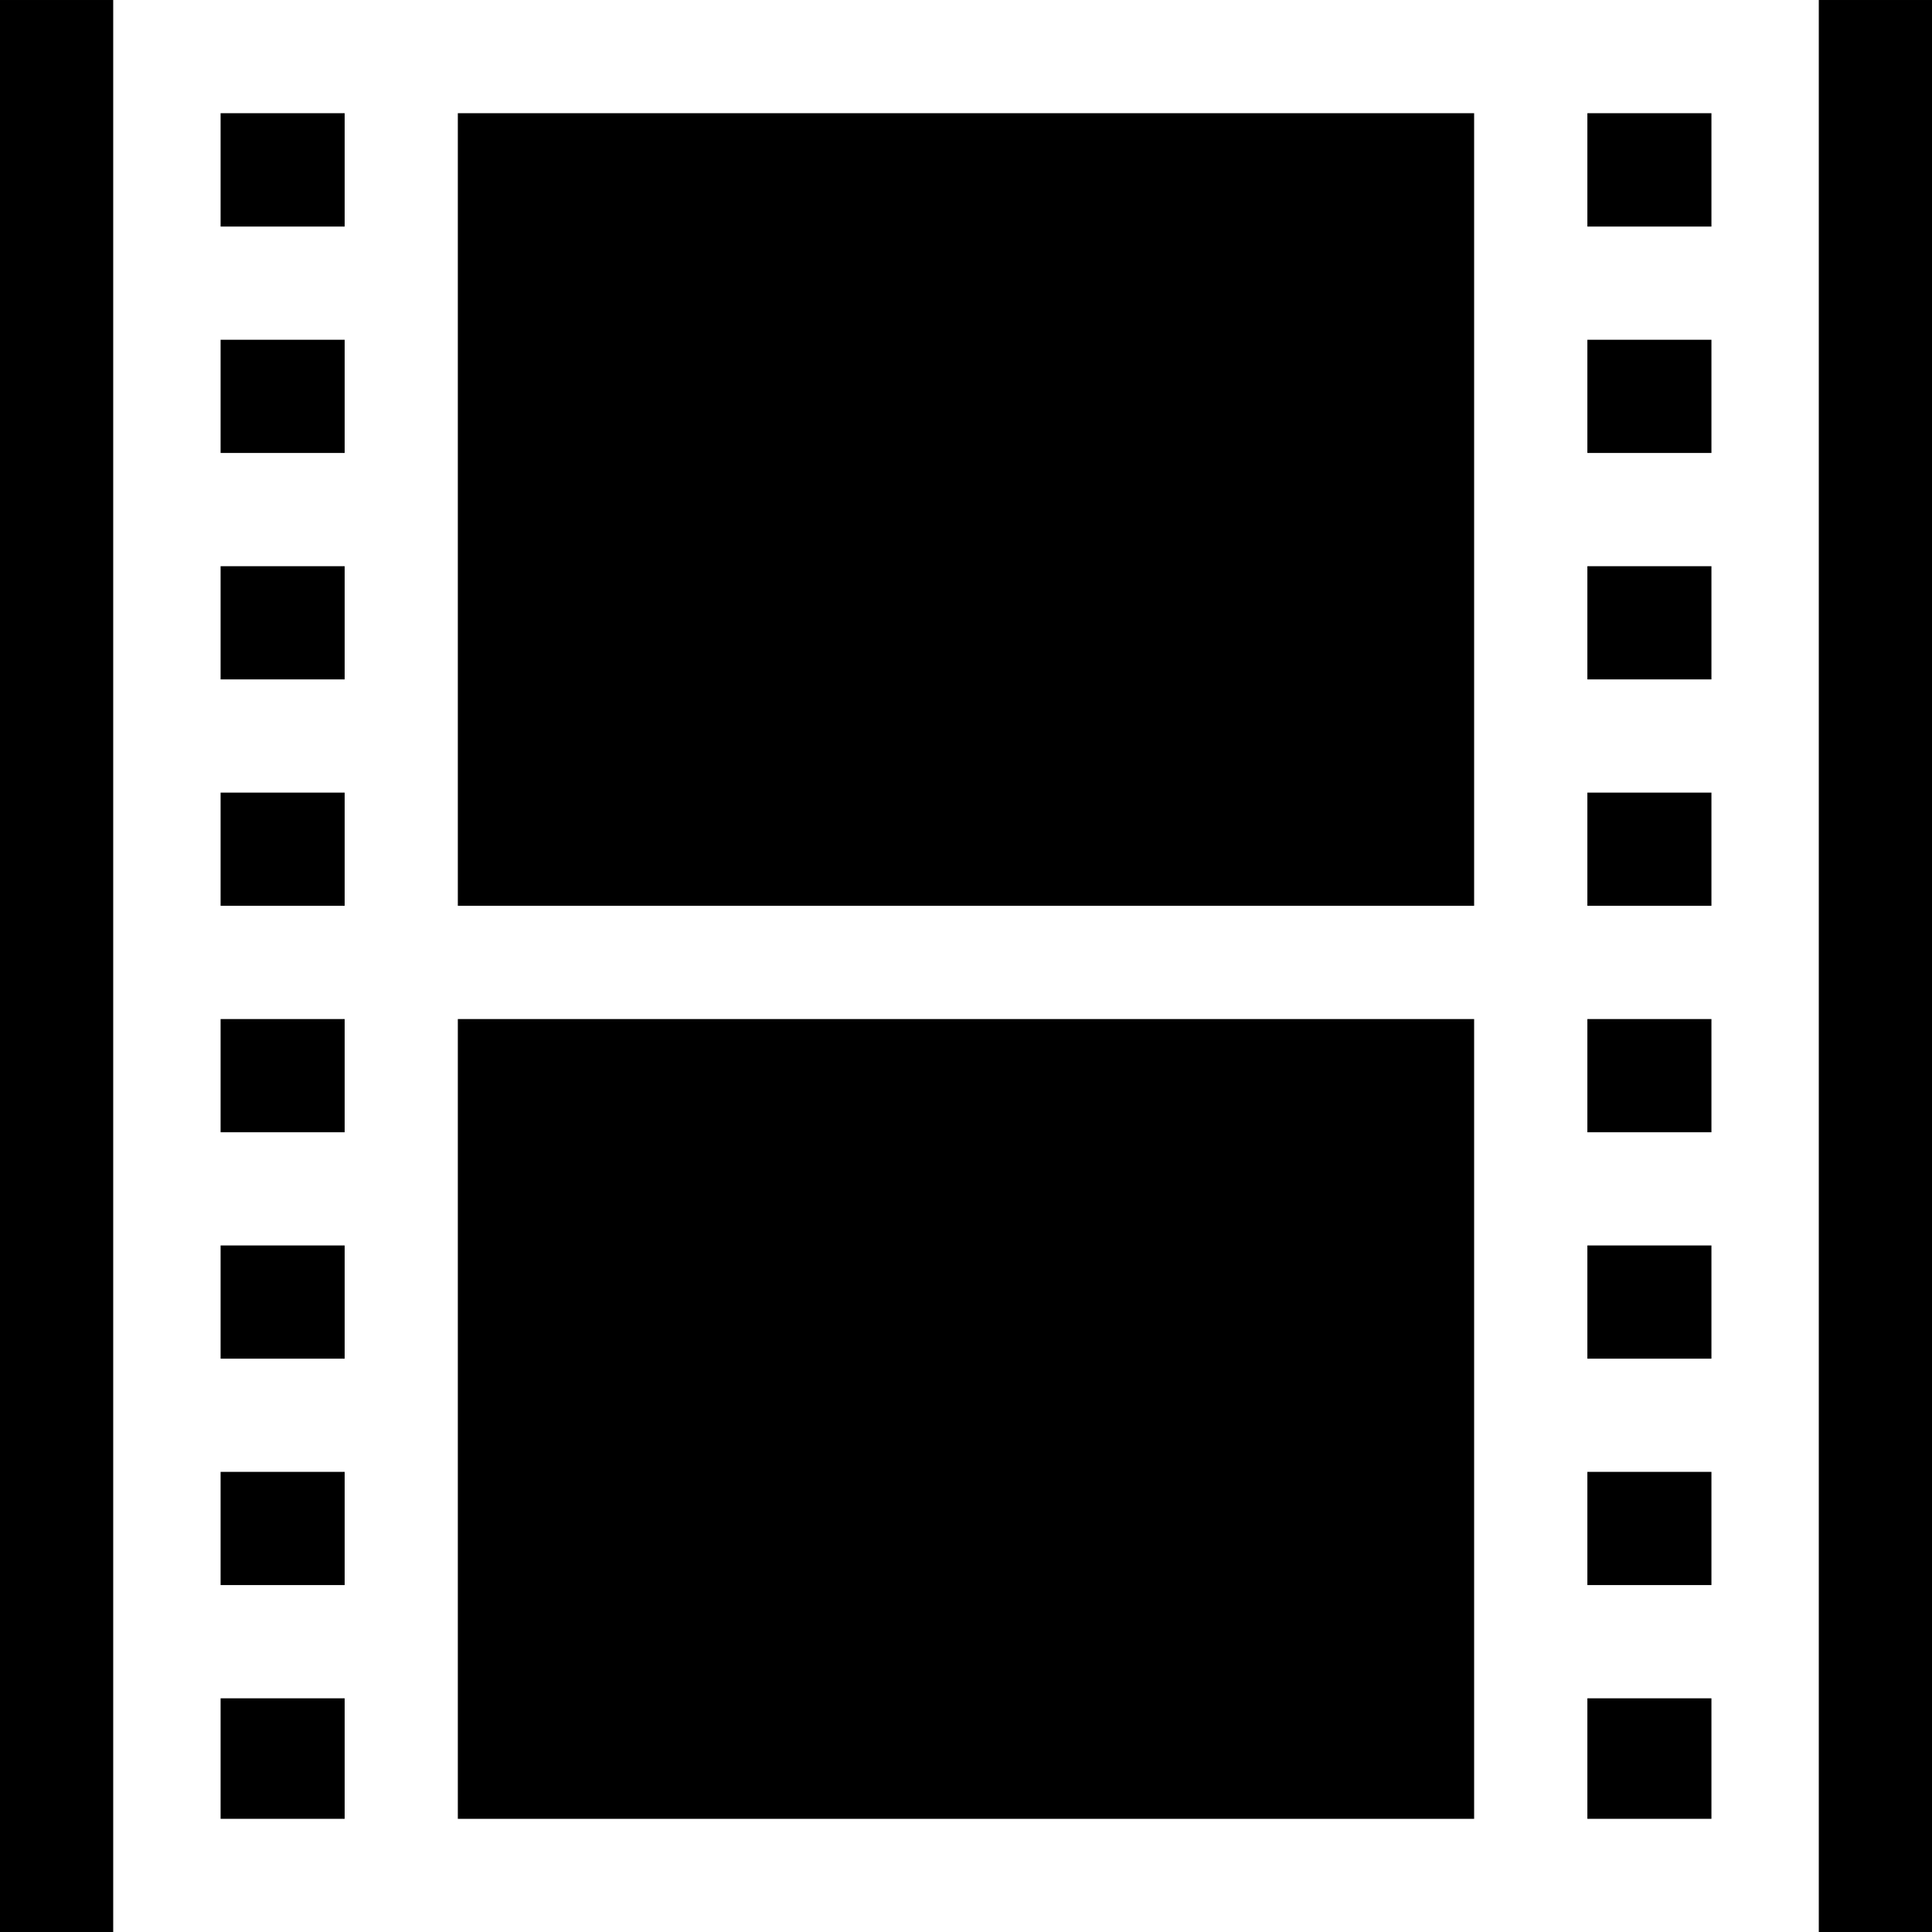 <?xml version="1.0" encoding="iso-8859-1"?>
<!-- Generator: Adobe Illustrator 19.0.0, SVG Export Plug-In . SVG Version: 6.00 Build 0)  -->
<svg version="1.1" id="Capa_1" xmlns="http://www.w3.org/2000/svg" xmlns:xlink="http://www.w3.org/1999/xlink" x="0px" y="0px"
	 viewBox="0 0 512 512" style="enable-background:new 0 0 512 512;" xml:space="preserve">
<g>
	<g>
		<rect x="58.46" y="210.05" width="32.877" height="30"/>
	</g>
</g>
<g>
	<g>
		<rect x="58.46" y="270.06" width="32.877" height="30"/>
	</g>
</g>
<g>
	<g>
		<rect x="58.46" y="330.06" width="32.877" height="30"/>
	</g>
</g>
<g>
	<g>
		<rect x="58.46" y="390.06" width="32.877" height="30"/>
	</g>
</g>
<g>
	<g>
		<rect x="58.46" y="90.04" width="32.877" height="30"/>
	</g>
</g>
<g>
	<g>
		<rect x="121.33" y="270.06" width="269.33" height="211.95"/>
	</g>
</g>
<g>
	<g>
		<rect x="58.46" y="30" width="32.877" height="30.04"/>
	</g>
</g>
<g>
	<g>
		<rect x="58.46" y="150.05" width="32.877" height="30"/>
	</g>
</g>
<g>
	<g>
		<rect x="58.46" y="450.07" width="32.877" height="31.936"/>
	</g>
</g>
<g>
	<g>
		<rect x="420.67" y="270.06" width="32.877" height="30"/>
	</g>
</g>
<g>
	<g>
		<rect x="420.67" y="330.06" width="32.877" height="30"/>
	</g>
</g>
<g>
	<g>
		<rect x="420.67" y="390.06" width="32.877" height="30"/>
	</g>
</g>
<g>
	<g>
		<rect x="420.67" y="30" width="32.877" height="30.04"/>
	</g>
</g>
<g>
	<g>
		<rect x="420.67" y="450.07" width="32.877" height="31.936"/>
	</g>
</g>
<g>
	<g>
		<rect x="121.33" y="30" width="269.33" height="210.05"/>
	</g>
</g>
<g>
	<g>
		<rect x="420.67" y="150.05" width="32.877" height="30"/>
	</g>
</g>
<g>
	<g>
		<rect x="420.67" y="210.05" width="32.877" height="30"/>
	</g>
</g>
<g>
	<g>
		<rect x="420.67" y="90.04" width="32.877" height="30"/>
	</g>
</g>
<g>
	<g>
		<polygon points="28.457,0.002 0,0.002 0,511.998 28.457,511.998 30,511.998 30,0.002 		"/>
	</g>
</g>
<g>
	<g>
		<polygon points="483.543,0.002 482,0.002 482,511.998 483.543,511.998 512,511.998 512,0.002 		"/>
	</g>
</g>
<g>
</g>
<g>
</g>
<g>
</g>
<g>
</g>
<g>
</g>
<g>
</g>
<g>
</g>
<g>
</g>
<g>
</g>
<g>
</g>
<g>
</g>
<g>
</g>
<g>
</g>
<g>
</g>
<g>
</g>
</svg>
